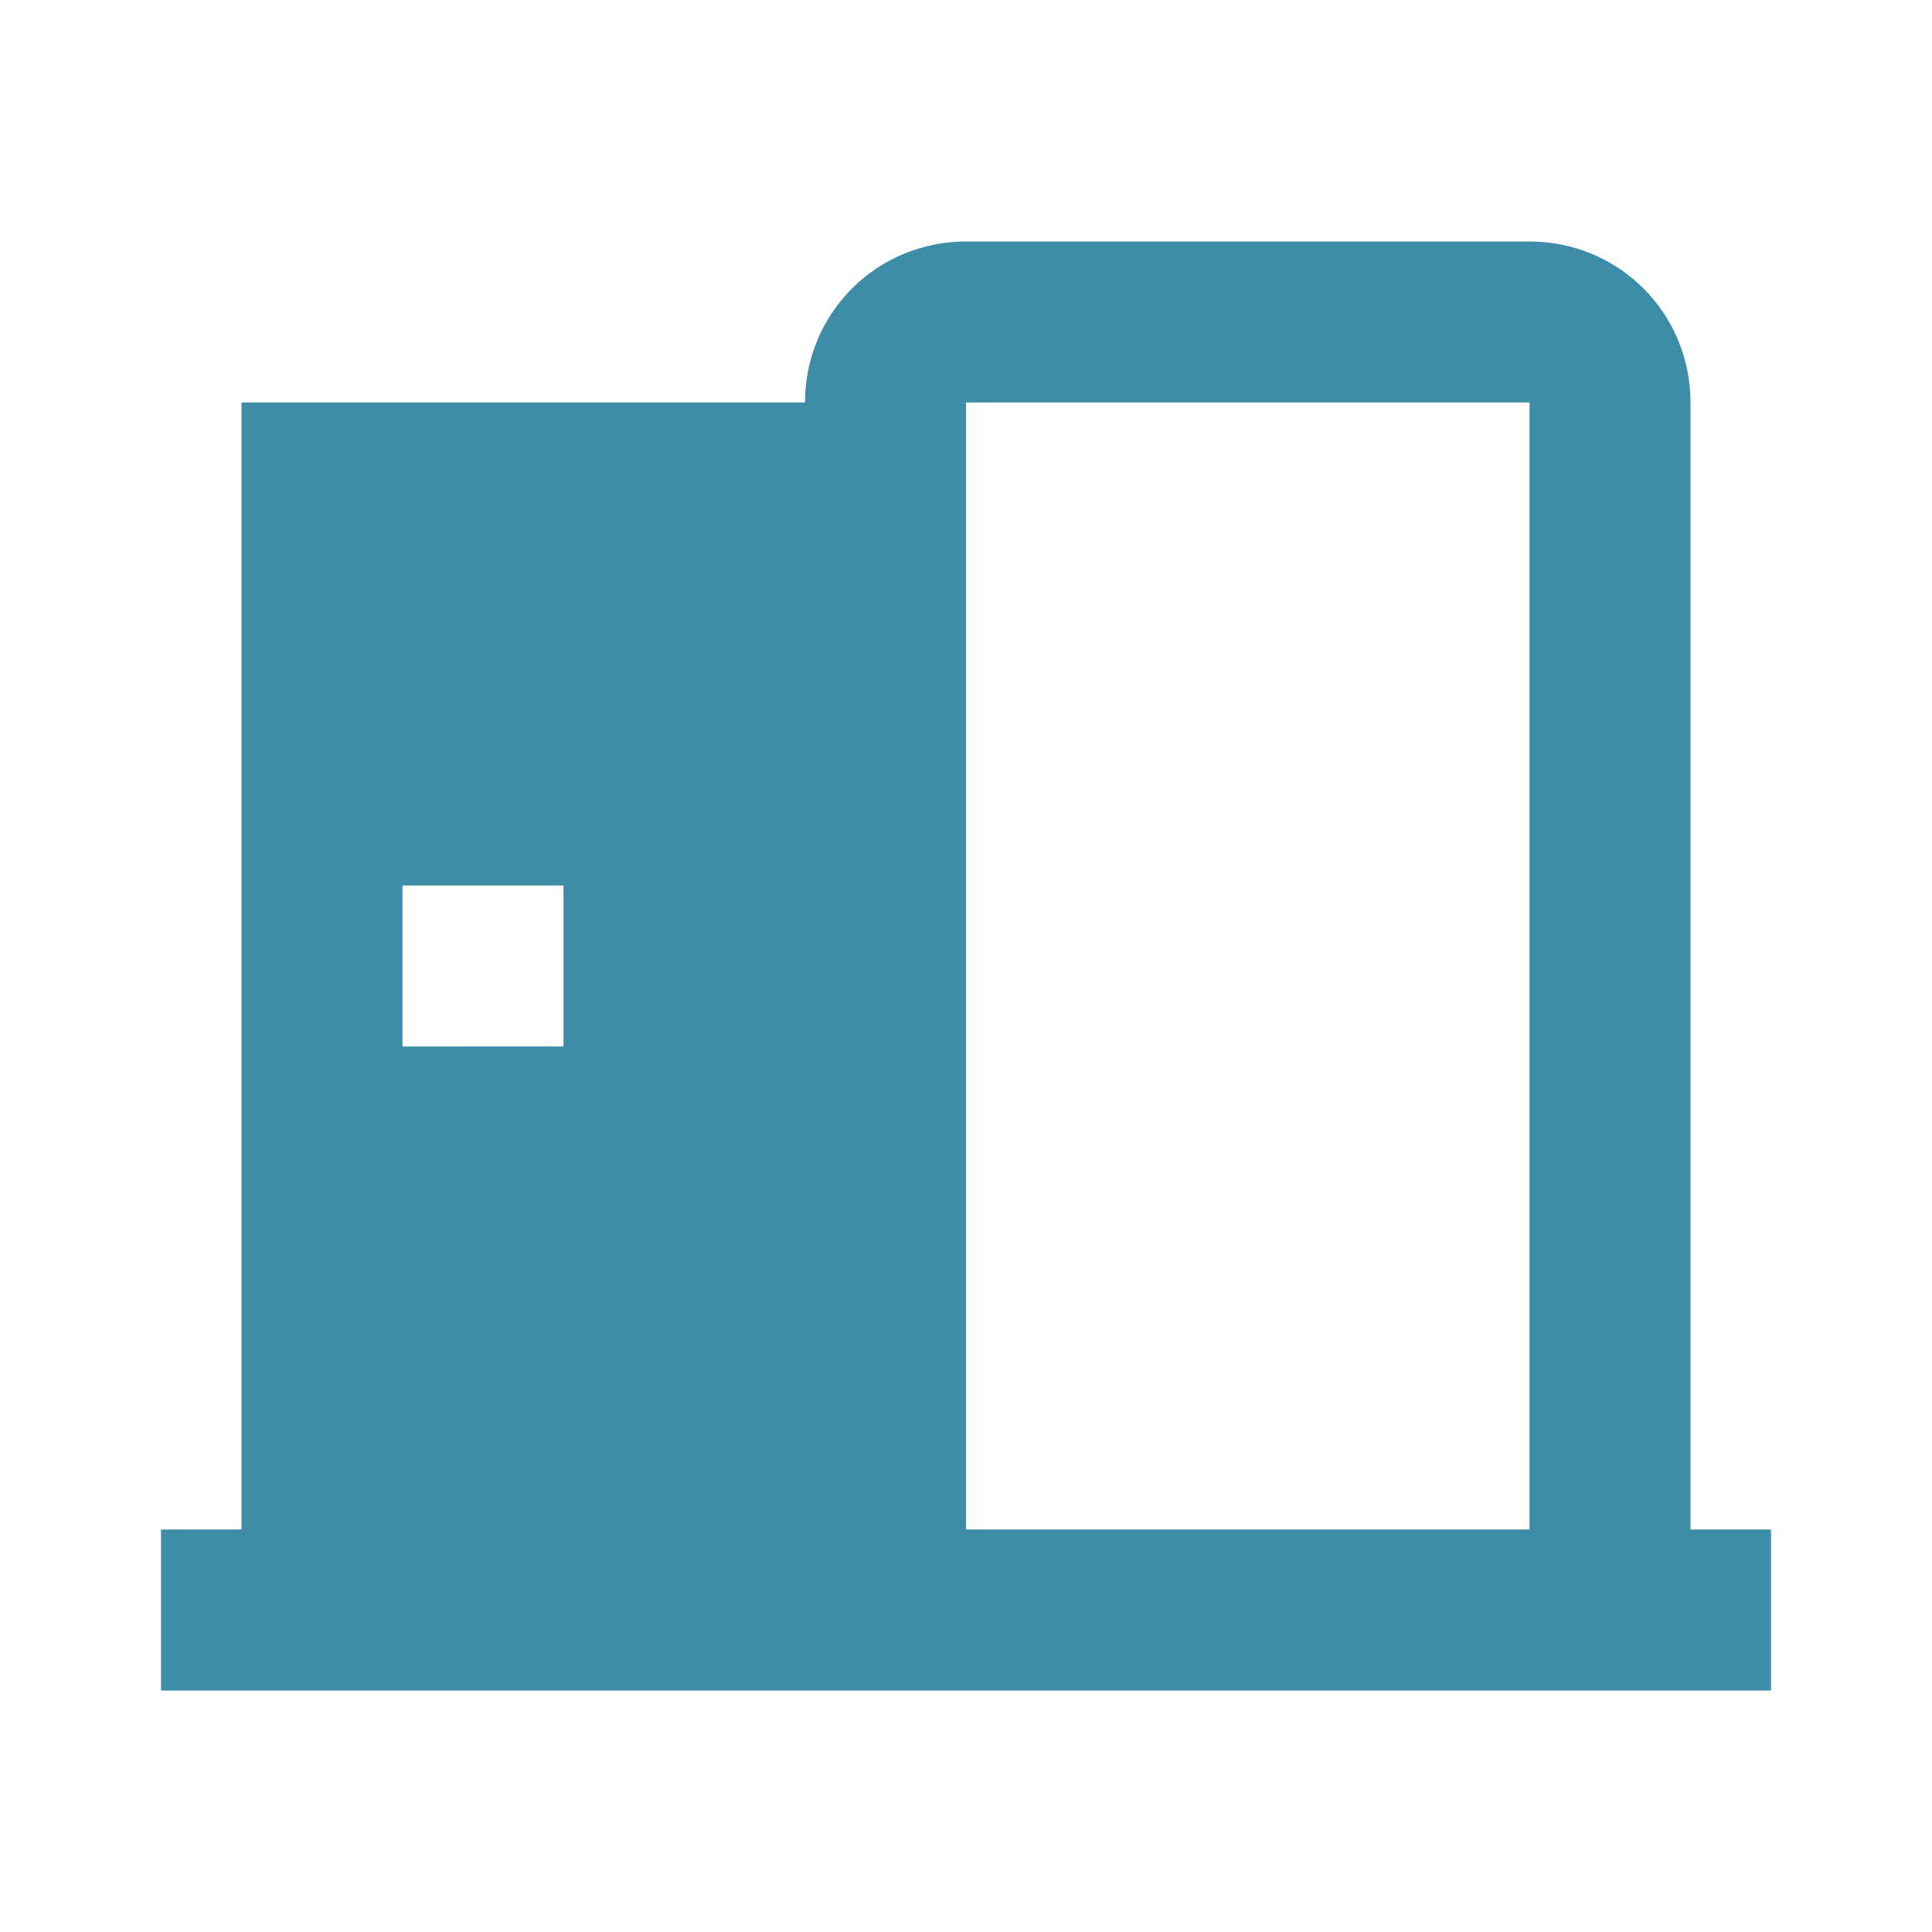 <svg xmlns="http://www.w3.org/2000/svg" width="24" height="24" viewBox="0 0 24 24"><path fill="#3D8DA8" d="M12 3c-1.11 0-2 .89-2 2H3v14H2v2h20v-2h-1V5c0-1.11-.89-2-2-2zm0 2h7v14h-7zm-7 6h2v2H5z"/></svg>